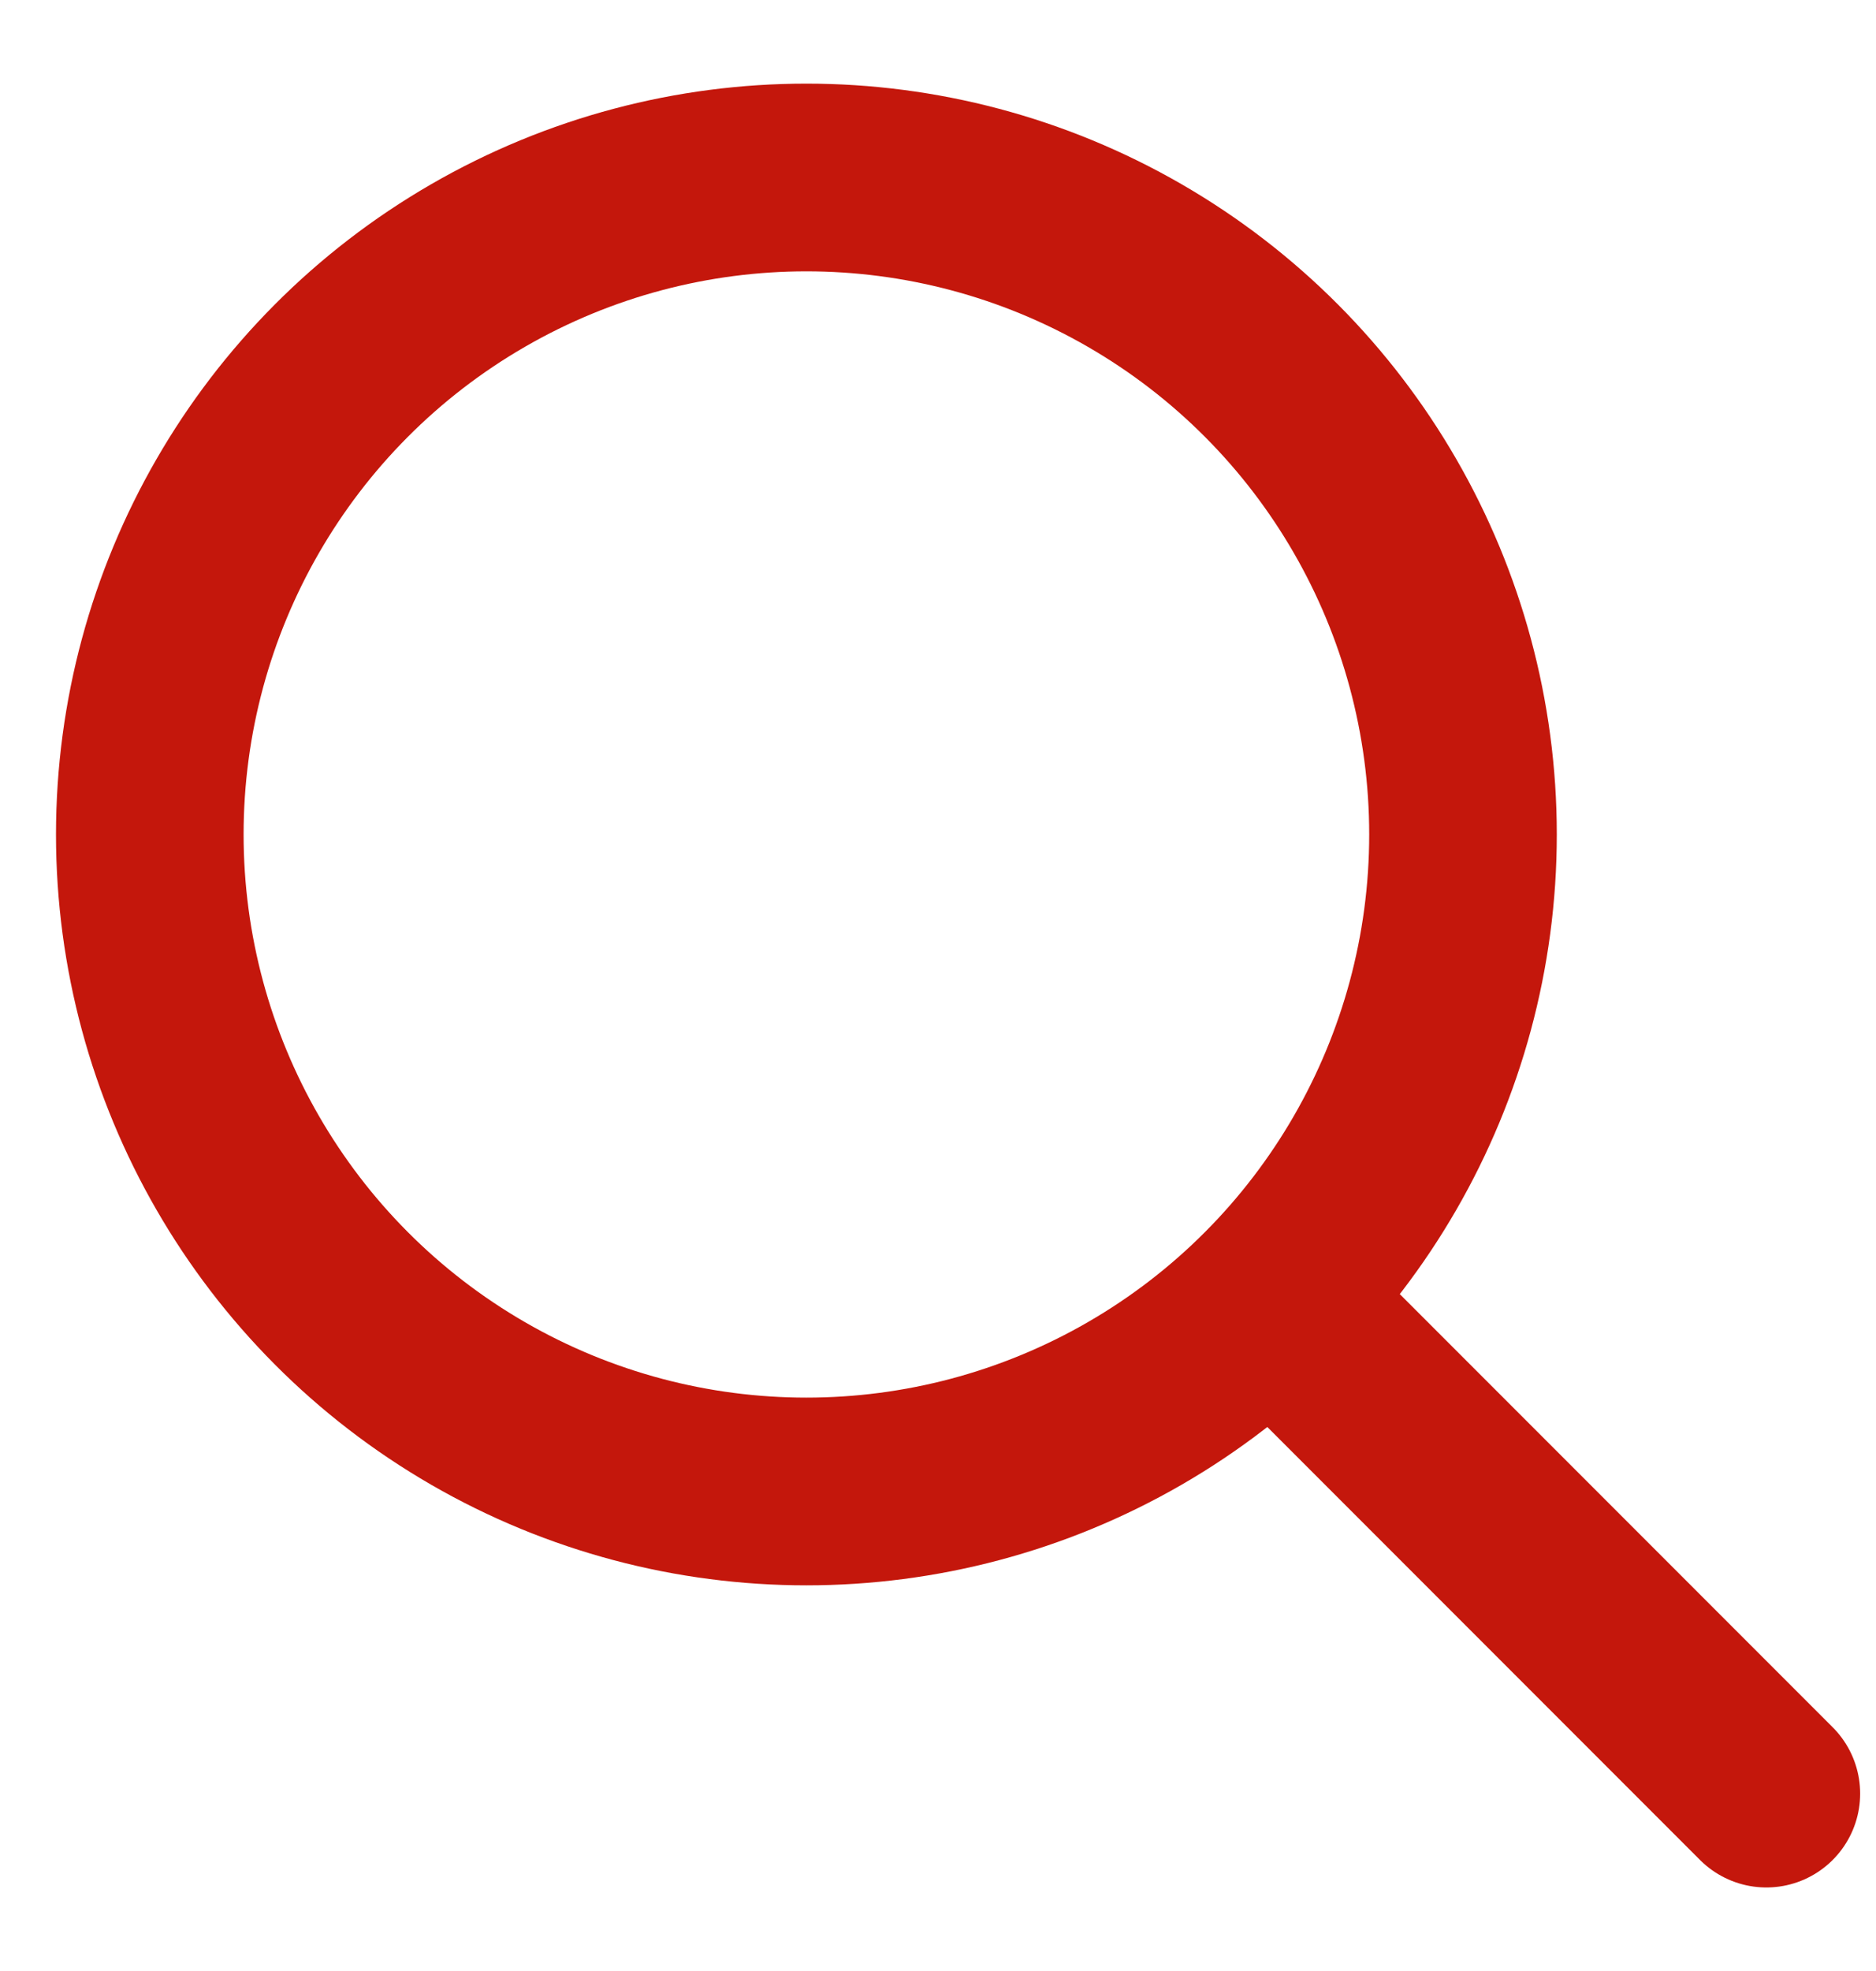<svg xmlns="http://www.w3.org/2000/svg" width="20" height="21" fill="none"><path stroke="#C4170C" stroke-linecap="round" stroke-width="2" d="m13.831 14.11 5 5"/><circle cx="8.597" cy="8.891" r="7" stroke="#C4170C" stroke-linecap="round" stroke-width="2"/></svg>